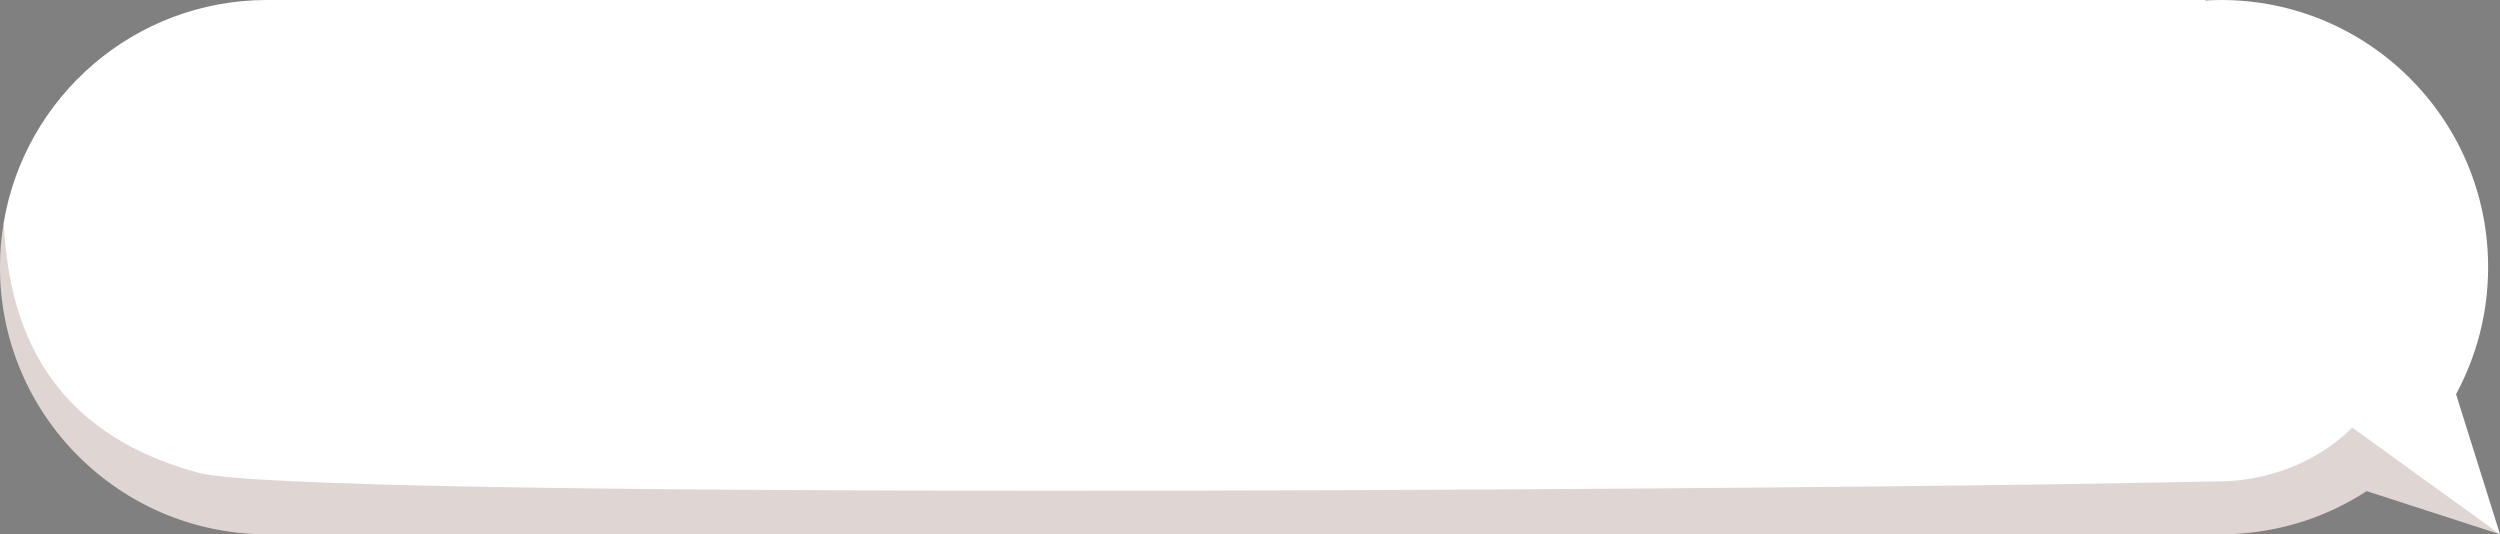 <?xml version="1.0" encoding="UTF-8"?>
<svg id="Capa_2" data-name="Capa 2" xmlns="http://www.w3.org/2000/svg" viewBox="0 0 1684.64 360">
  <rect x="0" y="0" width="1684.64" height="360" fill="#808080" stroke="none"/>
  <defs>
    <style>
      .cls-1 {
        fill: #633026;
        opacity: .2;
      }

      .cls-2 {
        fill: #fff;
      }
    </style>
  </defs>
  <g id="Capa_1-2" data-name="Capa 1">
    <g>
      <path class="cls-2" d="M1684.64,360l-29.62-94.38c13.79-25.46,21.62-54.63,21.62-85.62,0-99.42-80.58-180-180-180-3.55,0-7.06.14-10.55.34l-.02-.34H180.02C90.62,0,16.44,65.16,2.41,150.58v.02c-1.59,9.57-2.41,19.38-2.41,29.4,0,99.42,80.6,180,180.02,180h1326.05v-.27c32.6-1.68,62.93-12.03,88.7-28.82l89.87,29.09Z"/>
      <path class="cls-1" d="M1684.64,360l-99.66-71.93s-29.35,33.4-84.35,36.21c0,0-.09,0-.23,0-2.71.13-5.48.18-8.32.16-15.5.3-51.26.97-100.38,1.76-238.29,3.85-1189.71,10.66-1257.75-7.58C13.06,286.23,5.53,192.02,2.41,150.6.82,160.17,0,169.98,0,180,0,279.42,80.61,360,180.02,360h1326.05l-.04-.27c32.62-1.68,62.96-12.02,88.74-28.82l89.87,29.09Z"/>
    </g>
  </g>
</svg>